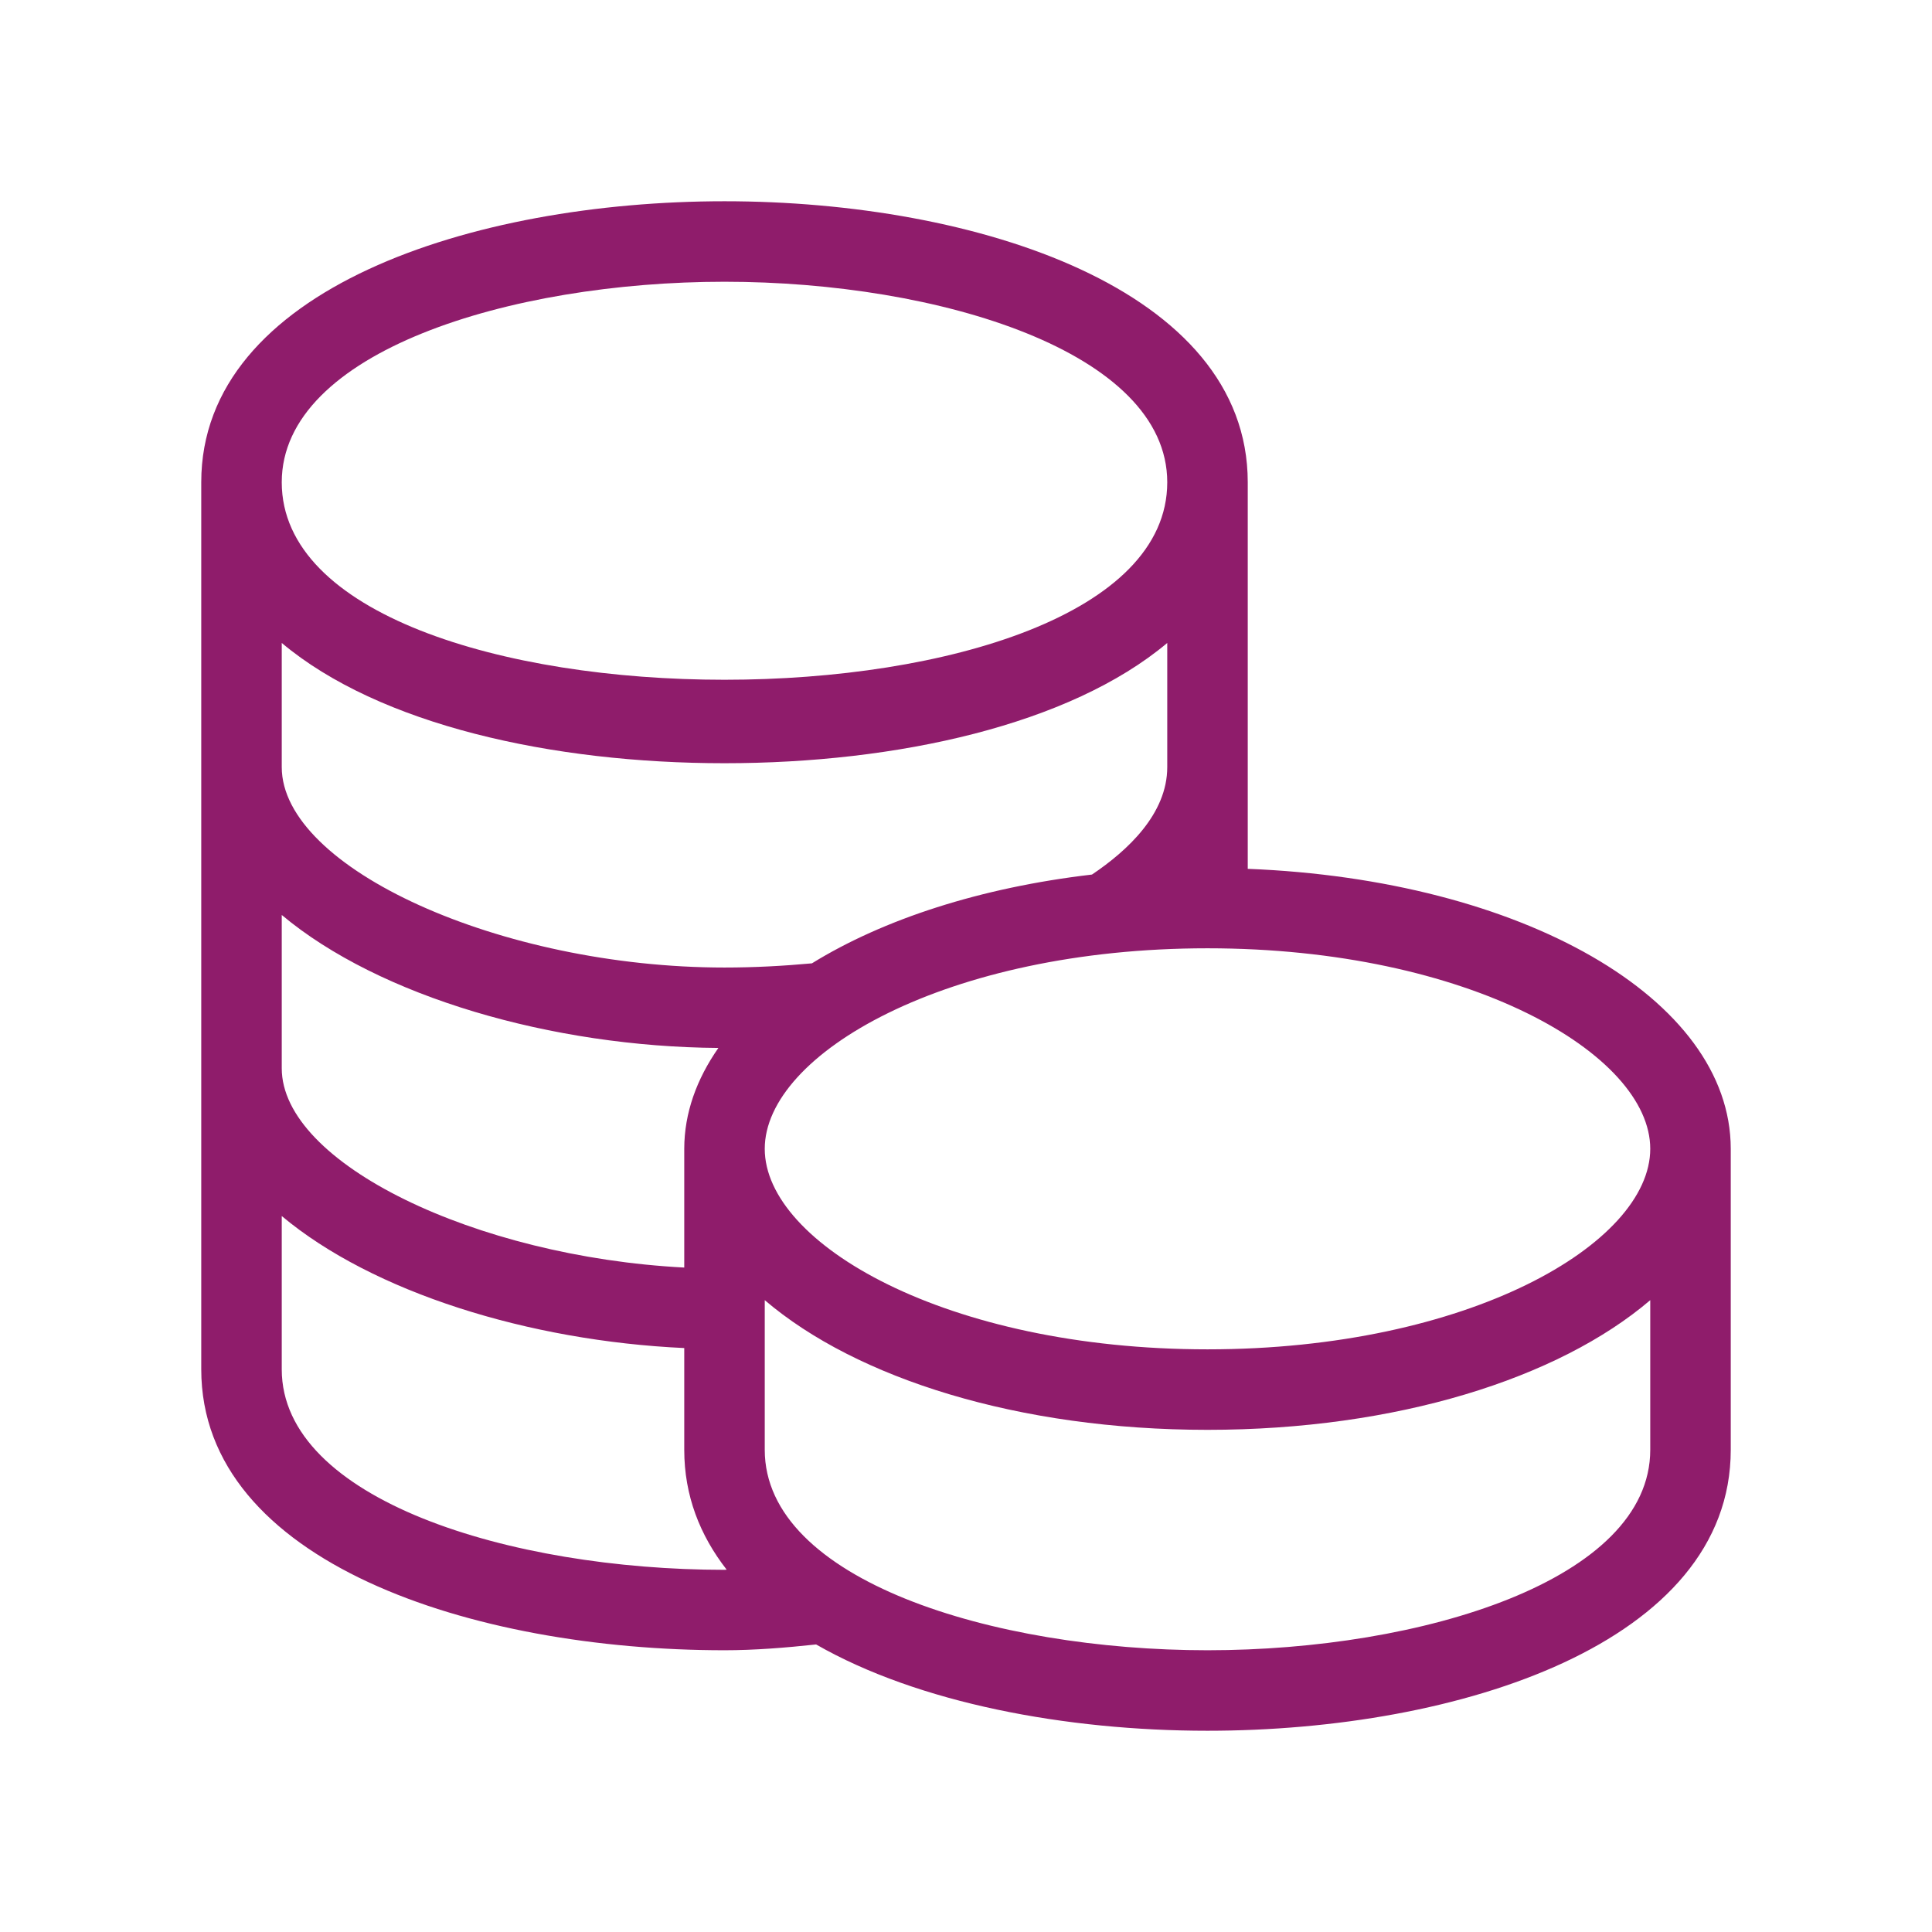 <svg width="72" height="72" viewBox="0 0 72 72" fill="none" xmlns="http://www.w3.org/2000/svg">
<path d="M64.5 42.807C64.494 37.209 56.703 32.778 46.5 32.379V17.97C46.497 10.776 36.39 7.5 27 7.5C17.61 7.5 7.503 10.776 7.5 17.97V51.03C7.5 58.224 17.61 61.5 27 61.5C28.119 61.5 29.268 61.407 30.414 61.284C34.224 63.468 39.726 64.5 45 64.5C54.393 64.5 64.5 61.224 64.5 54.03V42.807C64.5 42.81 64.5 42.81 64.5 42.807ZM61.5 42.813C61.5 46.347 54.723 50.286 45 50.286C35.277 50.286 28.5 46.35 28.5 42.813C28.5 39.276 35.277 35.34 45 35.34C54.723 35.34 61.5 39.279 61.5 42.813ZM10.5 34.098C14.145 37.152 20.574 39.009 26.772 39.054C25.962 40.215 25.503 41.475 25.5 42.807C25.5 42.807 25.5 42.807 25.5 42.81V47.238C17.718 46.833 10.5 43.353 10.5 39.81V34.098ZM10.5 23.961C14.136 27.015 20.577 28.443 27 28.443C33.423 28.443 39.864 27.015 43.5 23.961V28.587C43.5 30.33 42.024 31.698 40.695 32.592C36.537 33.078 32.922 34.257 30.258 35.901C29.202 35.997 28.131 36.057 27 36.057C18.672 36.057 10.5 32.358 10.5 28.587V23.961ZM27 10.5C35.001 10.5 43.5 13.119 43.5 17.973C43.5 27.786 10.5 27.786 10.5 17.973C10.5 13.119 18.999 10.5 27 10.5ZM10.5 51.03V45.318C13.896 48.162 19.707 49.971 25.5 50.238V54.03C25.5 55.74 26.085 57.219 27.081 58.497C27.054 58.497 27.027 58.503 27 58.503C18.999 58.5 10.5 55.881 10.5 51.03ZM45 61.5C36.999 61.5 28.5 58.881 28.5 54.03V48.453C31.923 51.375 37.962 53.286 45 53.286C52.038 53.286 58.077 51.375 61.5 48.453V54.03C61.5 58.881 52.998 61.5 45 61.5Z" fill="#8F1C6B"/>
</svg>
